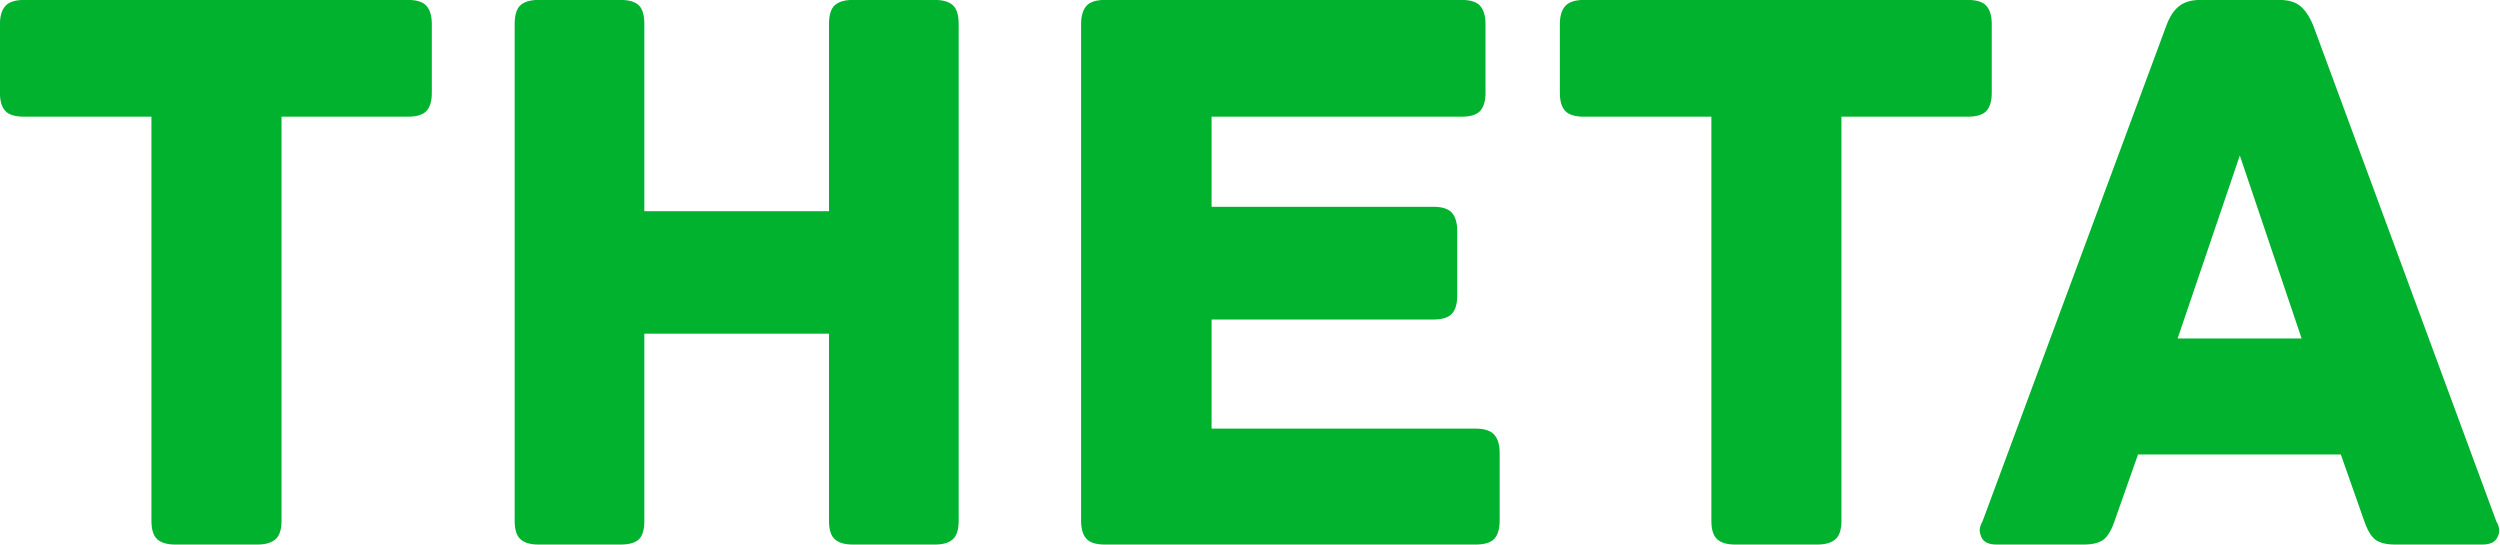<?xml version="1.0" encoding="UTF-8" standalone="no"?>
<!DOCTYPE svg PUBLIC "-//W3C//DTD SVG 1.1//EN" "http://www.w3.org/Graphics/SVG/1.1/DTD/svg11.dtd">
<svg width="100%" height="100%" viewBox="0 0 459 100" version="1.1" xmlns="http://www.w3.org/2000/svg" xmlns:xlink="http://www.w3.org/1999/xlink" xml:space="preserve" xmlns:serif="http://www.serif.com/" style="fill-rule:evenodd;clip-rule:evenodd;stroke-linejoin:round;stroke-miterlimit:2;">
    <g transform="matrix(1.823,0,0,1.823,-135.2,-153.145)">
        <path d="M74.157,93.359L74.157,86.441C74.157,85.628 74.34,85.017 74.706,84.61C75.072,84.203 75.703,84 76.598,84L115.254,84C116.149,84 116.773,84.203 117.125,84.61C117.478,85.017 117.654,85.628 117.654,86.441L117.654,93.359C117.654,94.173 117.478,94.776 117.125,95.169C116.773,95.563 116.149,95.759 115.254,95.759L102.518,95.759L102.518,136.45C102.518,137.345 102.314,137.969 101.907,138.321C101.5,138.674 100.89,138.85 100.076,138.85L91.816,138.85C91.002,138.85 90.399,138.674 90.005,138.321C89.612,137.969 89.415,137.345 89.415,136.45L89.415,95.759L76.598,95.759C75.676,95.759 75.038,95.563 74.686,95.169C74.333,94.776 74.157,94.173 74.157,93.359Z" style="fill:rgb(0,178,45);fill-rule:nonzero;"/>
    </g>
    <g transform="matrix(1.823,0,0,1.823,-135.2,-153.145)">
        <path d="M125.996,136.45L125.996,86.441C125.996,85.519 126.192,84.882 126.586,84.529C126.979,84.176 127.583,84 128.396,84L136.657,84C137.498,84 138.108,84.176 138.488,84.529C138.867,84.882 139.057,85.519 139.057,86.441L139.057,105.281L157.653,105.281L157.653,86.441C157.653,85.519 157.849,84.882 158.243,84.529C158.636,84.176 159.24,84 160.053,84L168.313,84C169.127,84 169.731,84.176 170.124,84.529C170.518,84.882 170.714,85.519 170.714,86.441L170.714,136.45C170.714,137.345 170.518,137.969 170.124,138.321C169.731,138.674 169.127,138.85 168.313,138.85L160.053,138.85C159.24,138.85 158.636,138.674 158.243,138.321C157.849,137.969 157.653,137.345 157.653,136.45L157.653,117.61L139.057,117.61L139.057,136.45C139.057,137.372 138.867,138.003 138.488,138.342C138.108,138.681 137.498,138.85 136.657,138.85L128.396,138.85C127.583,138.85 126.979,138.674 126.586,138.321C126.192,137.969 125.996,137.345 125.996,136.45Z" style="fill:rgb(0,178,45);fill-rule:nonzero;"/>
    </g>
    <g transform="matrix(1.823,0,0,1.823,-135.2,-153.145)">
        <path d="M183.043,136.45L183.043,86.441C183.043,85.628 183.22,85.017 183.572,84.61C183.925,84.203 184.549,84 185.444,84L221.373,84C222.269,84 222.892,84.203 223.245,84.61C223.598,85.017 223.774,85.628 223.774,86.441L223.774,93.359C223.774,94.173 223.598,94.776 223.245,95.169C222.892,95.563 222.269,95.759 221.373,95.759L196.186,95.759L196.186,104.833L218.525,104.833C219.42,104.833 220.044,105.037 220.397,105.444C220.749,105.851 220.926,106.461 220.926,107.275L220.926,113.785C220.926,114.599 220.749,115.203 220.397,115.596C220.044,115.989 219.42,116.186 218.525,116.186L196.186,116.186L196.186,127.172L222.757,127.172C223.652,127.172 224.283,127.376 224.649,127.783C225.015,128.189 225.198,128.8 225.198,129.614L225.198,136.45C225.198,137.263 225.022,137.867 224.669,138.26C224.317,138.654 223.679,138.85 222.757,138.85L185.444,138.85C184.549,138.85 183.925,138.654 183.572,138.26C183.22,137.867 183.043,137.263 183.043,136.45Z" style="fill:rgb(0,178,45);fill-rule:nonzero;"/>
    </g>
    <g transform="matrix(1.823,0,0,1.823,-135.2,-153.145)">
        <path d="M231.261,93.359L231.261,86.441C231.261,85.628 231.444,85.017 231.81,84.61C232.177,84.203 232.807,84 233.702,84L272.358,84C273.253,84 273.877,84.203 274.23,84.61C274.582,85.017 274.759,85.628 274.759,86.441L274.759,93.359C274.759,94.173 274.582,94.776 274.23,95.169C273.877,95.563 273.253,95.759 272.358,95.759L259.622,95.759L259.622,136.45C259.622,137.345 259.419,137.969 259.012,138.321C258.605,138.674 257.994,138.85 257.181,138.85L248.921,138.85C248.107,138.85 247.503,138.674 247.11,138.321C246.717,137.969 246.52,137.345 246.52,136.45L246.52,95.759L233.702,95.759C232.78,95.759 232.143,95.563 231.79,95.169C231.437,94.776 231.261,94.173 231.261,93.359Z" style="fill:rgb(0,178,45);fill-rule:nonzero;"/>
    </g>
    <g transform="matrix(1.823,0,0,1.823,-135.2,-153.145)">
        <path d="M273.701,138.077C273.619,137.86 273.565,137.657 273.538,137.467C273.538,137.168 273.633,136.856 273.823,136.531L292.337,86.604C292.662,85.709 293.09,85.051 293.619,84.631C294.148,84.21 294.86,84 295.755,84L303.73,84C304.625,84 305.324,84.203 305.826,84.61C306.328,85.017 306.768,85.682 307.148,86.604L325.581,136.531C325.771,136.829 325.866,137.141 325.866,137.467C325.866,137.684 325.811,137.887 325.703,138.077C325.486,138.593 324.97,138.85 324.157,138.85L315.408,138.85C314.486,138.85 313.808,138.681 313.374,138.342C312.94,138.003 312.56,137.345 312.234,136.368L309.915,129.776L289.489,129.776L287.169,136.368C286.844,137.345 286.464,138.003 286.03,138.342C285.596,138.681 284.918,138.85 283.995,138.85L275.247,138.85C274.433,138.85 273.918,138.593 273.701,138.077ZM293.476,118.098L305.968,118.098L299.743,99.666L293.476,118.098Z" style="fill:rgb(0,178,45);fill-rule:nonzero;"/>
    </g>
</svg>

